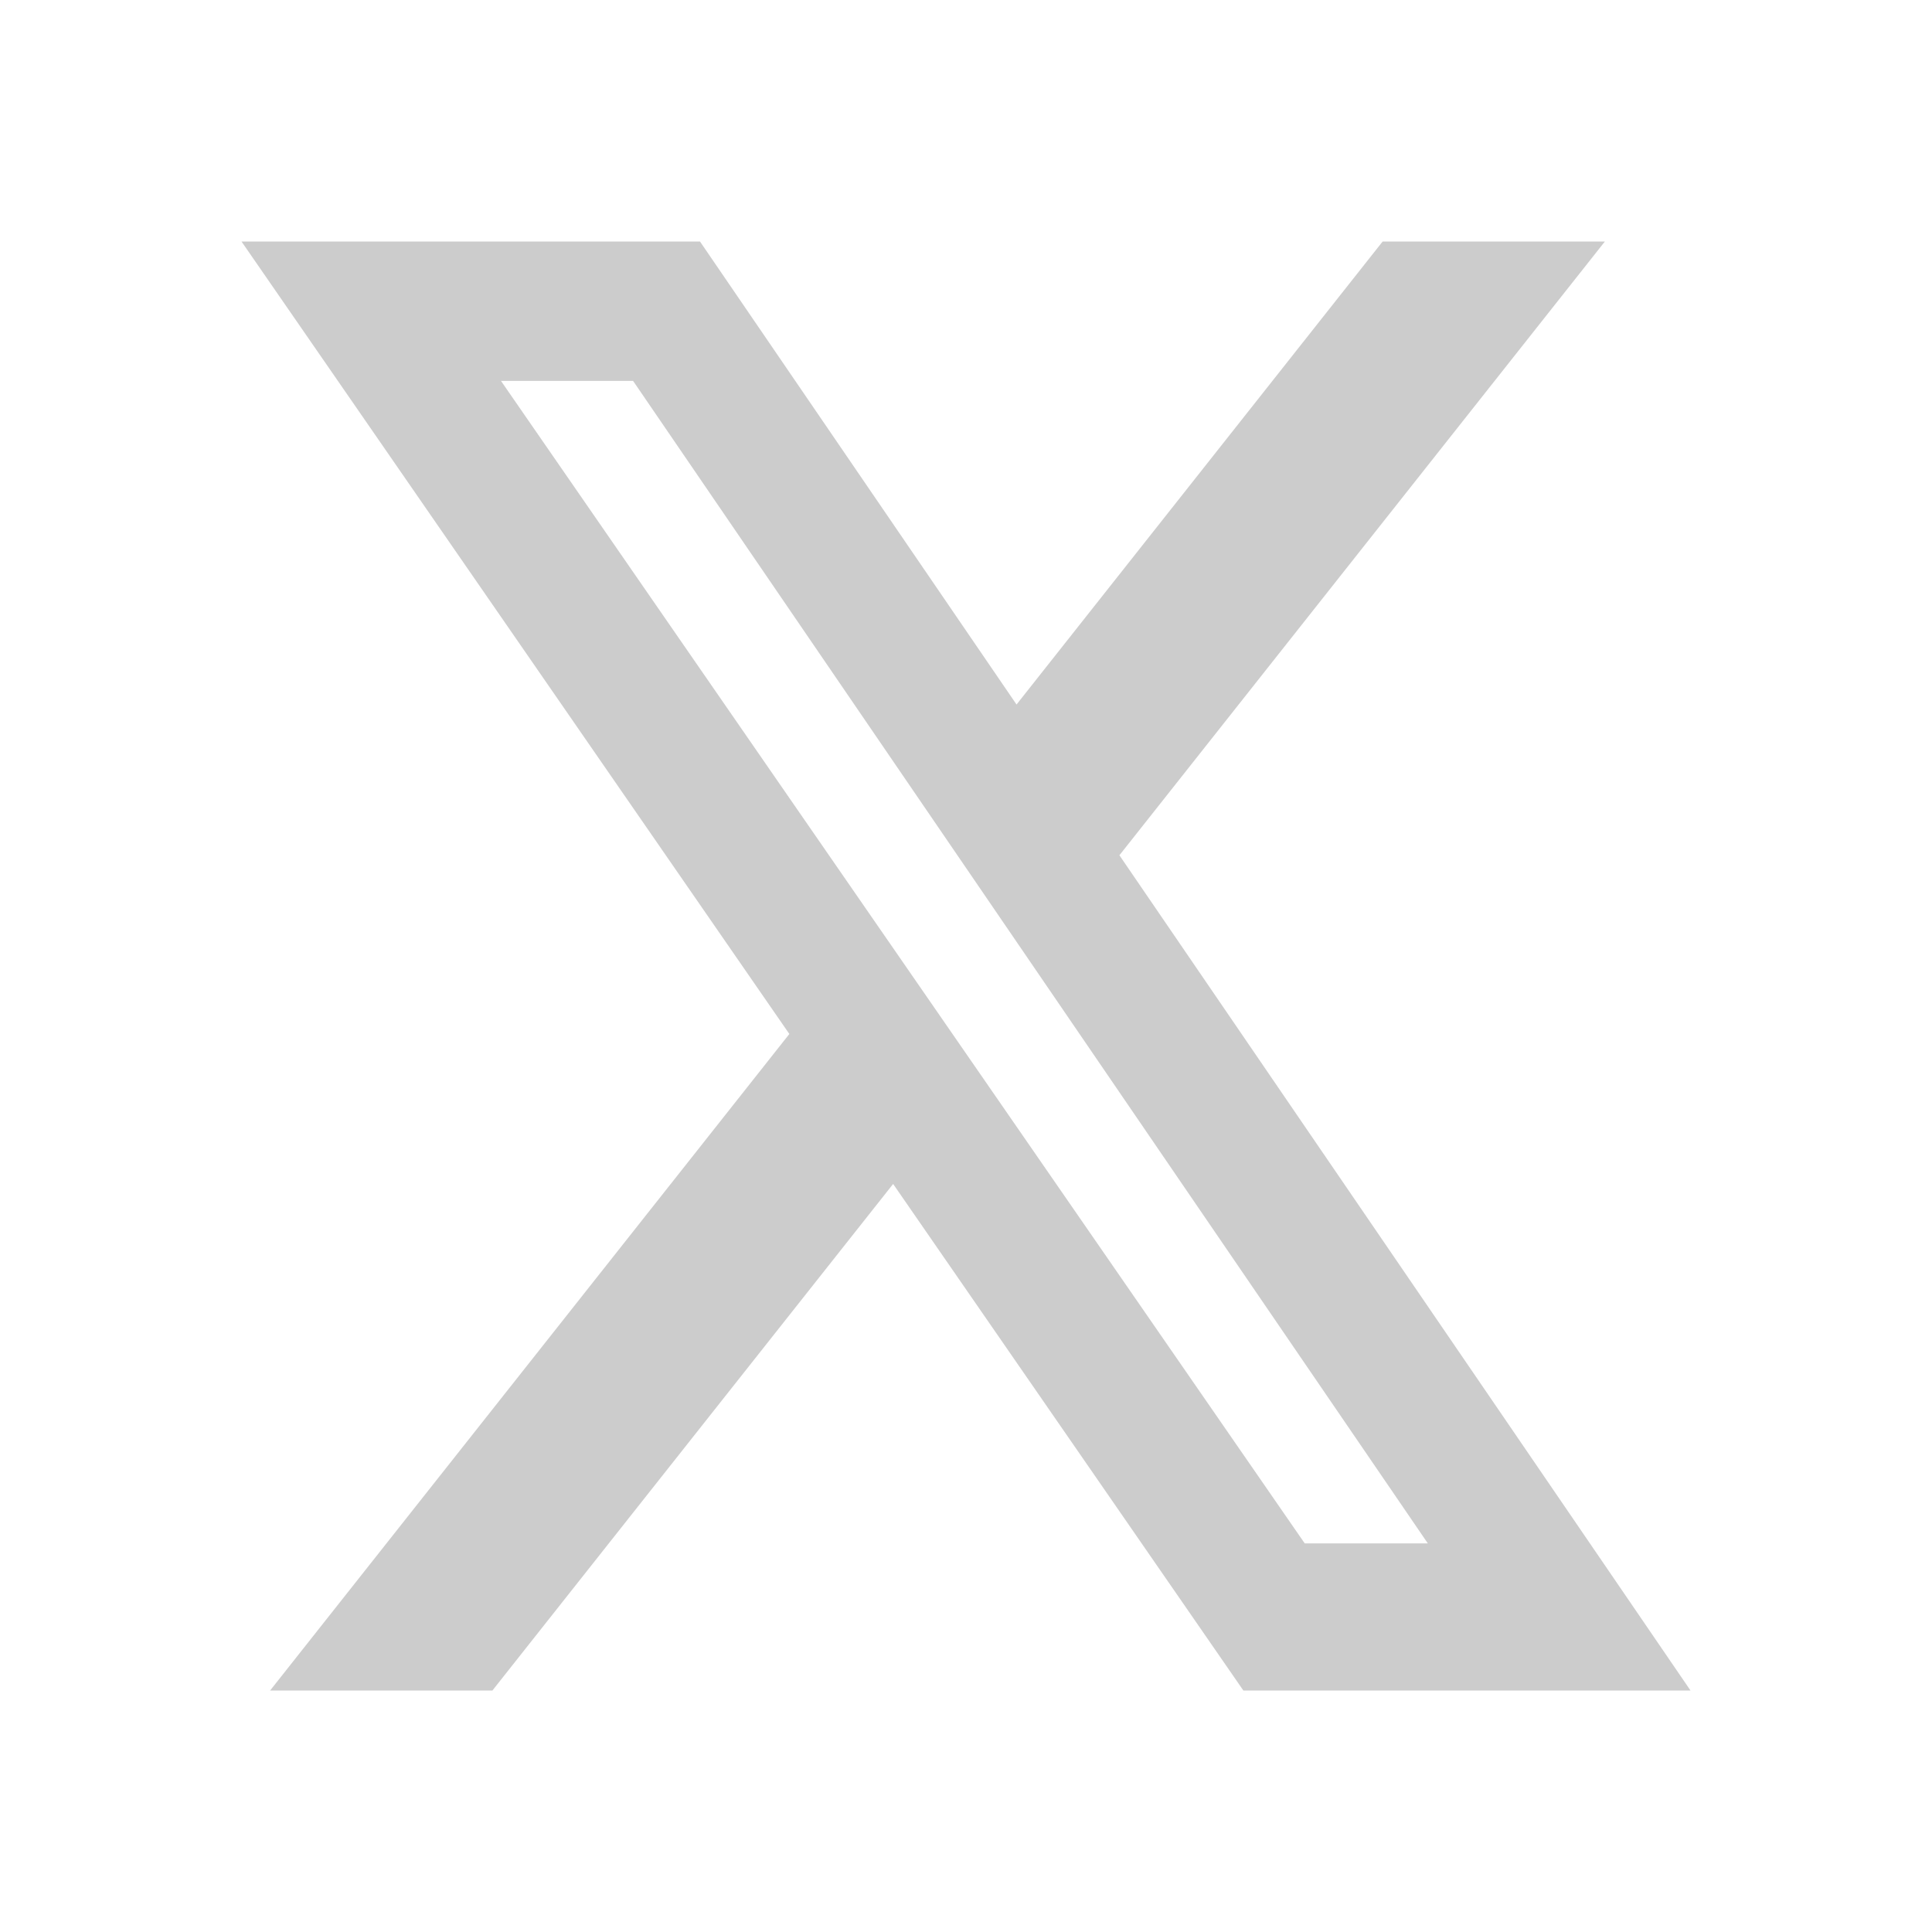 <svg width="32" height="32" viewBox="0 0 32 32" fill="none" xmlns="http://www.w3.org/2000/svg">
<path d="M22.901 4H26.582L18.541 14.166L28 28H20.594L14.793 19.61L8.156 28H4.474L13.074 17.126L4 4H11.594L16.837 11.669L22.901 4ZM21.61 25.563H23.649L10.486 6.309H8.298L21.61 25.563Z" fill="#CCCCCC"/>
</svg>
